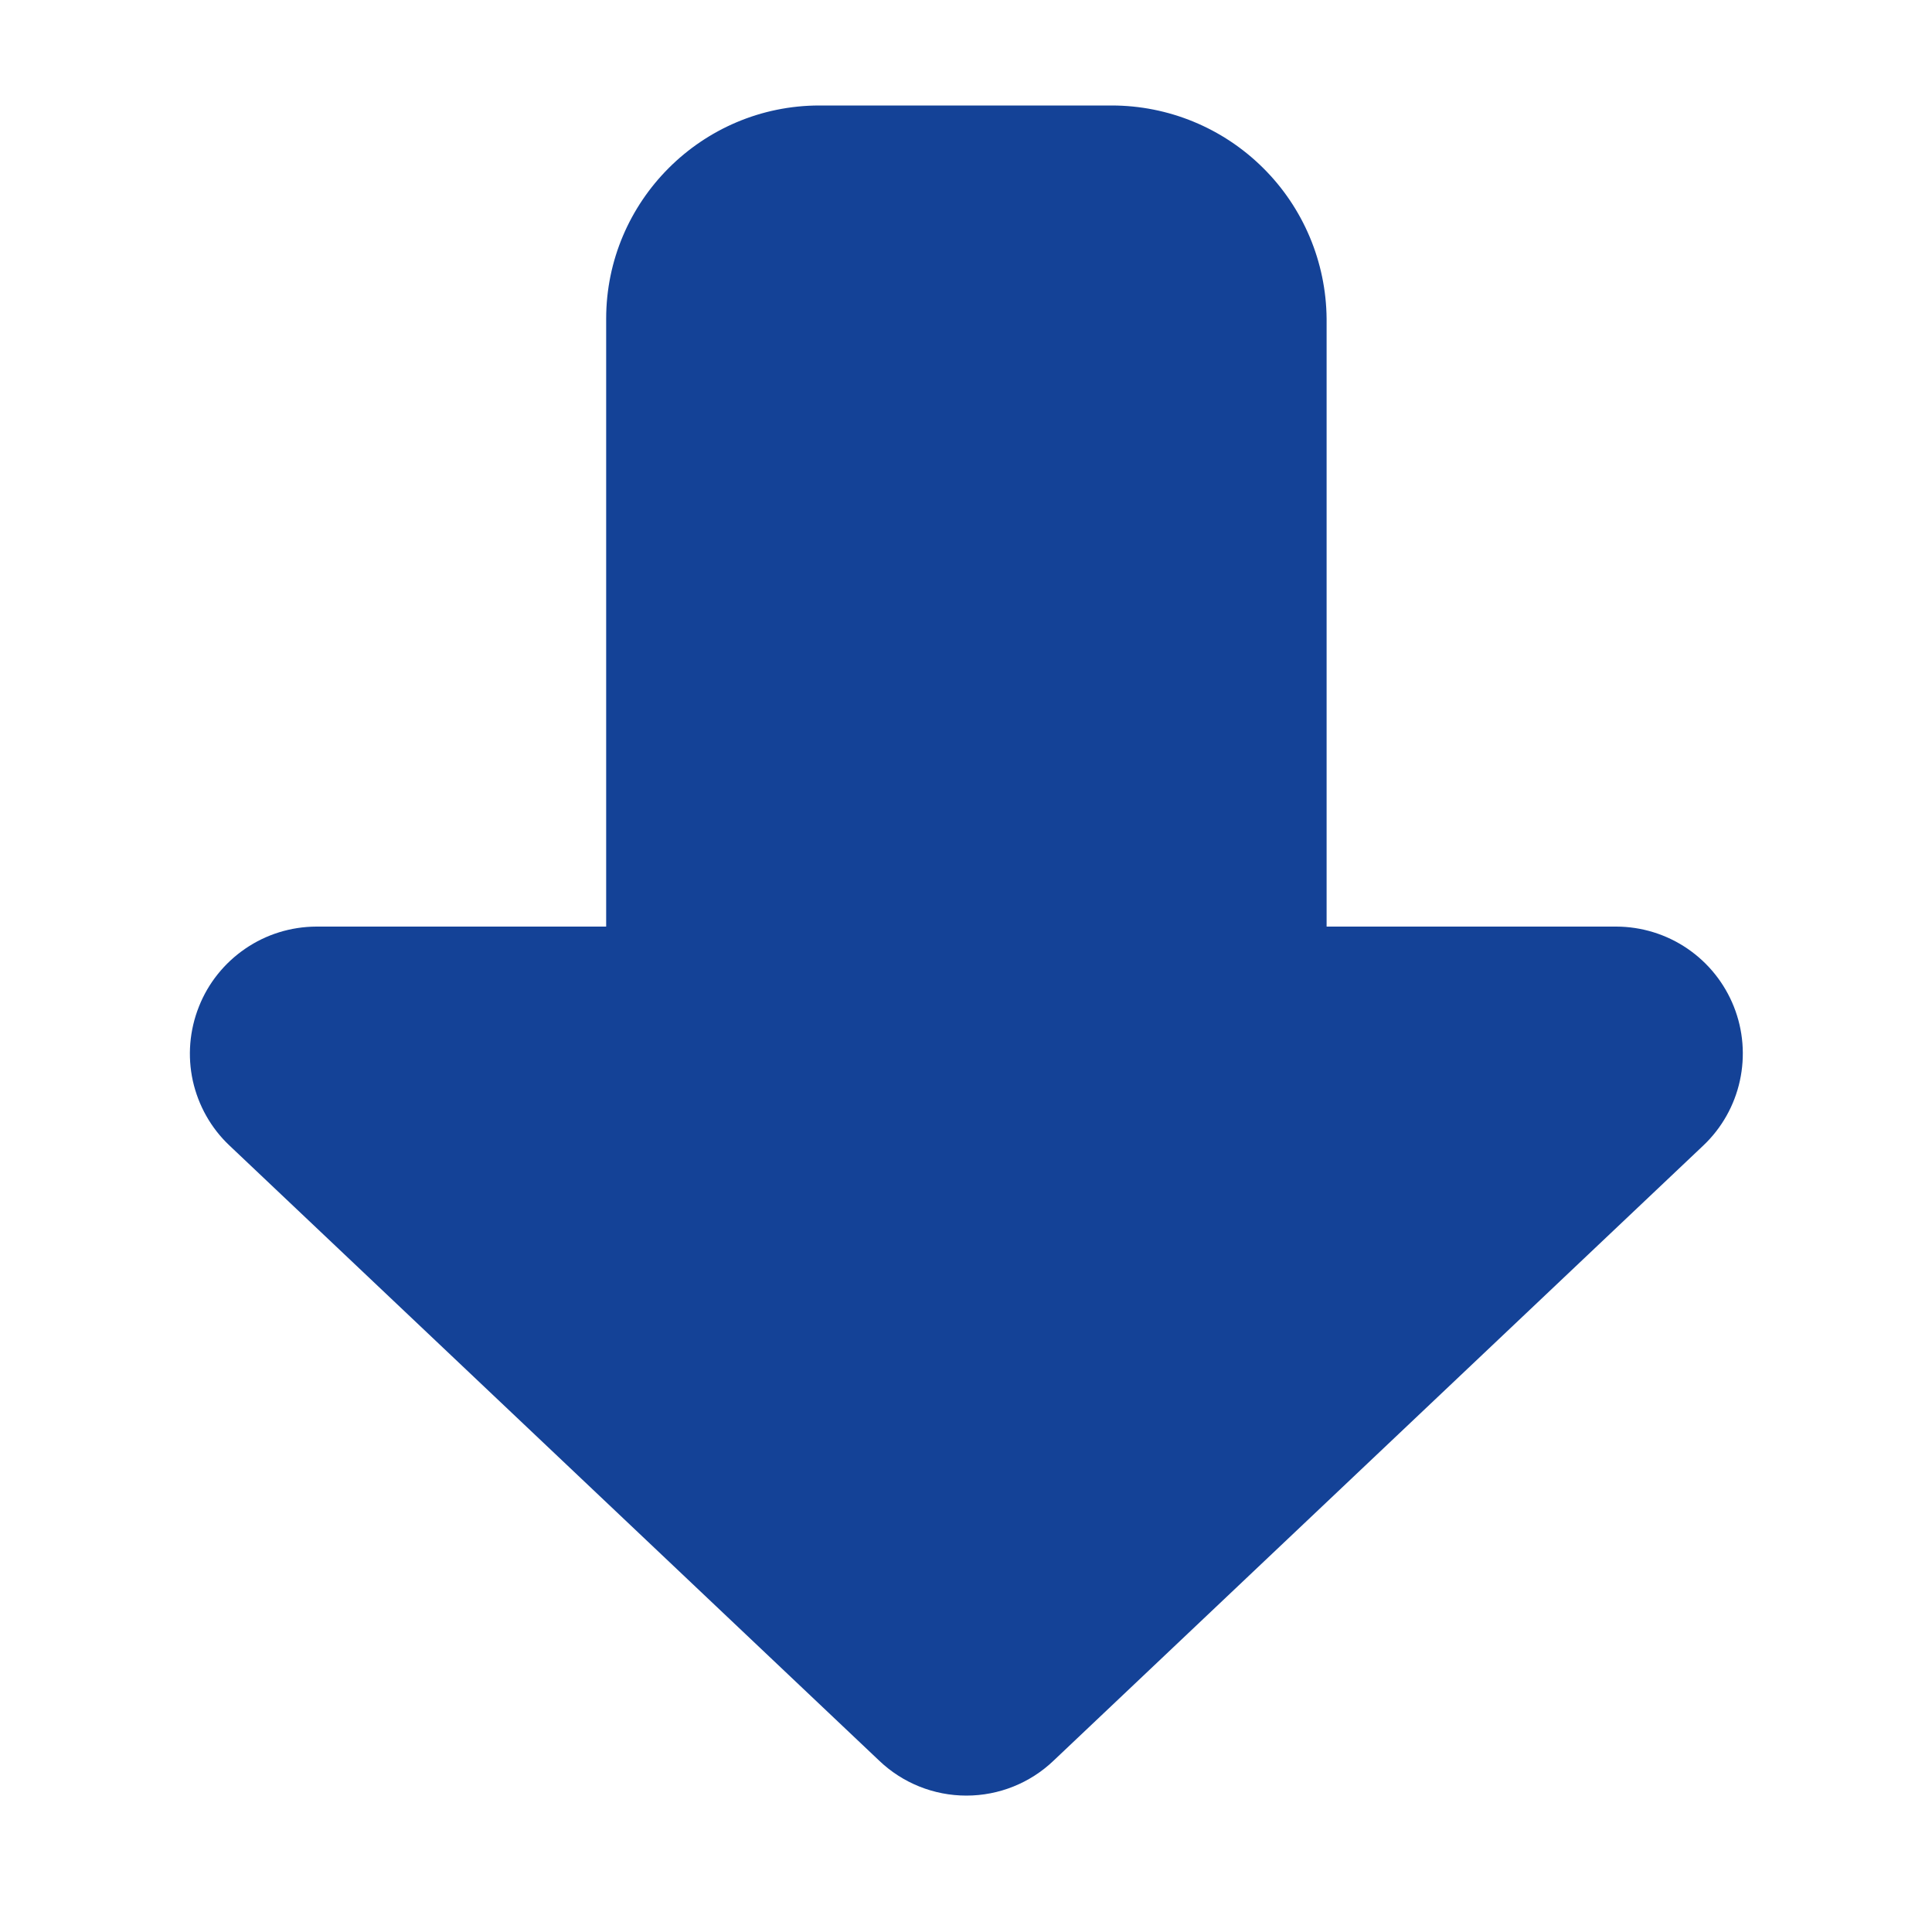 <svg width="20" height="20" viewBox="0 0 20 20" fill="none" xmlns="http://www.w3.org/2000/svg">
<path d="M8.483 1.092H11.508C12.095 1.092 12.658 1.324 13.075 1.738C13.492 2.151 13.728 2.713 13.733 3.3V9.592H16.733C16.995 9.593 17.251 9.672 17.468 9.82C17.685 9.968 17.852 10.177 17.949 10.421C18.046 10.665 18.067 10.932 18.011 11.188C17.955 11.444 17.823 11.678 17.633 11.858L10.908 18.225C10.665 18.458 10.341 18.588 10.004 18.588C9.667 18.588 9.343 18.458 9.1 18.225L2.375 11.858C2.184 11.678 2.053 11.444 1.996 11.188C1.94 10.932 1.962 10.665 2.059 10.421C2.155 10.177 2.323 9.968 2.54 9.82C2.756 9.672 3.012 9.593 3.275 9.592H6.275V3.3C6.275 2.083 7.266 1.092 8.483 1.092Z" fill="#144297"/>
</svg>
